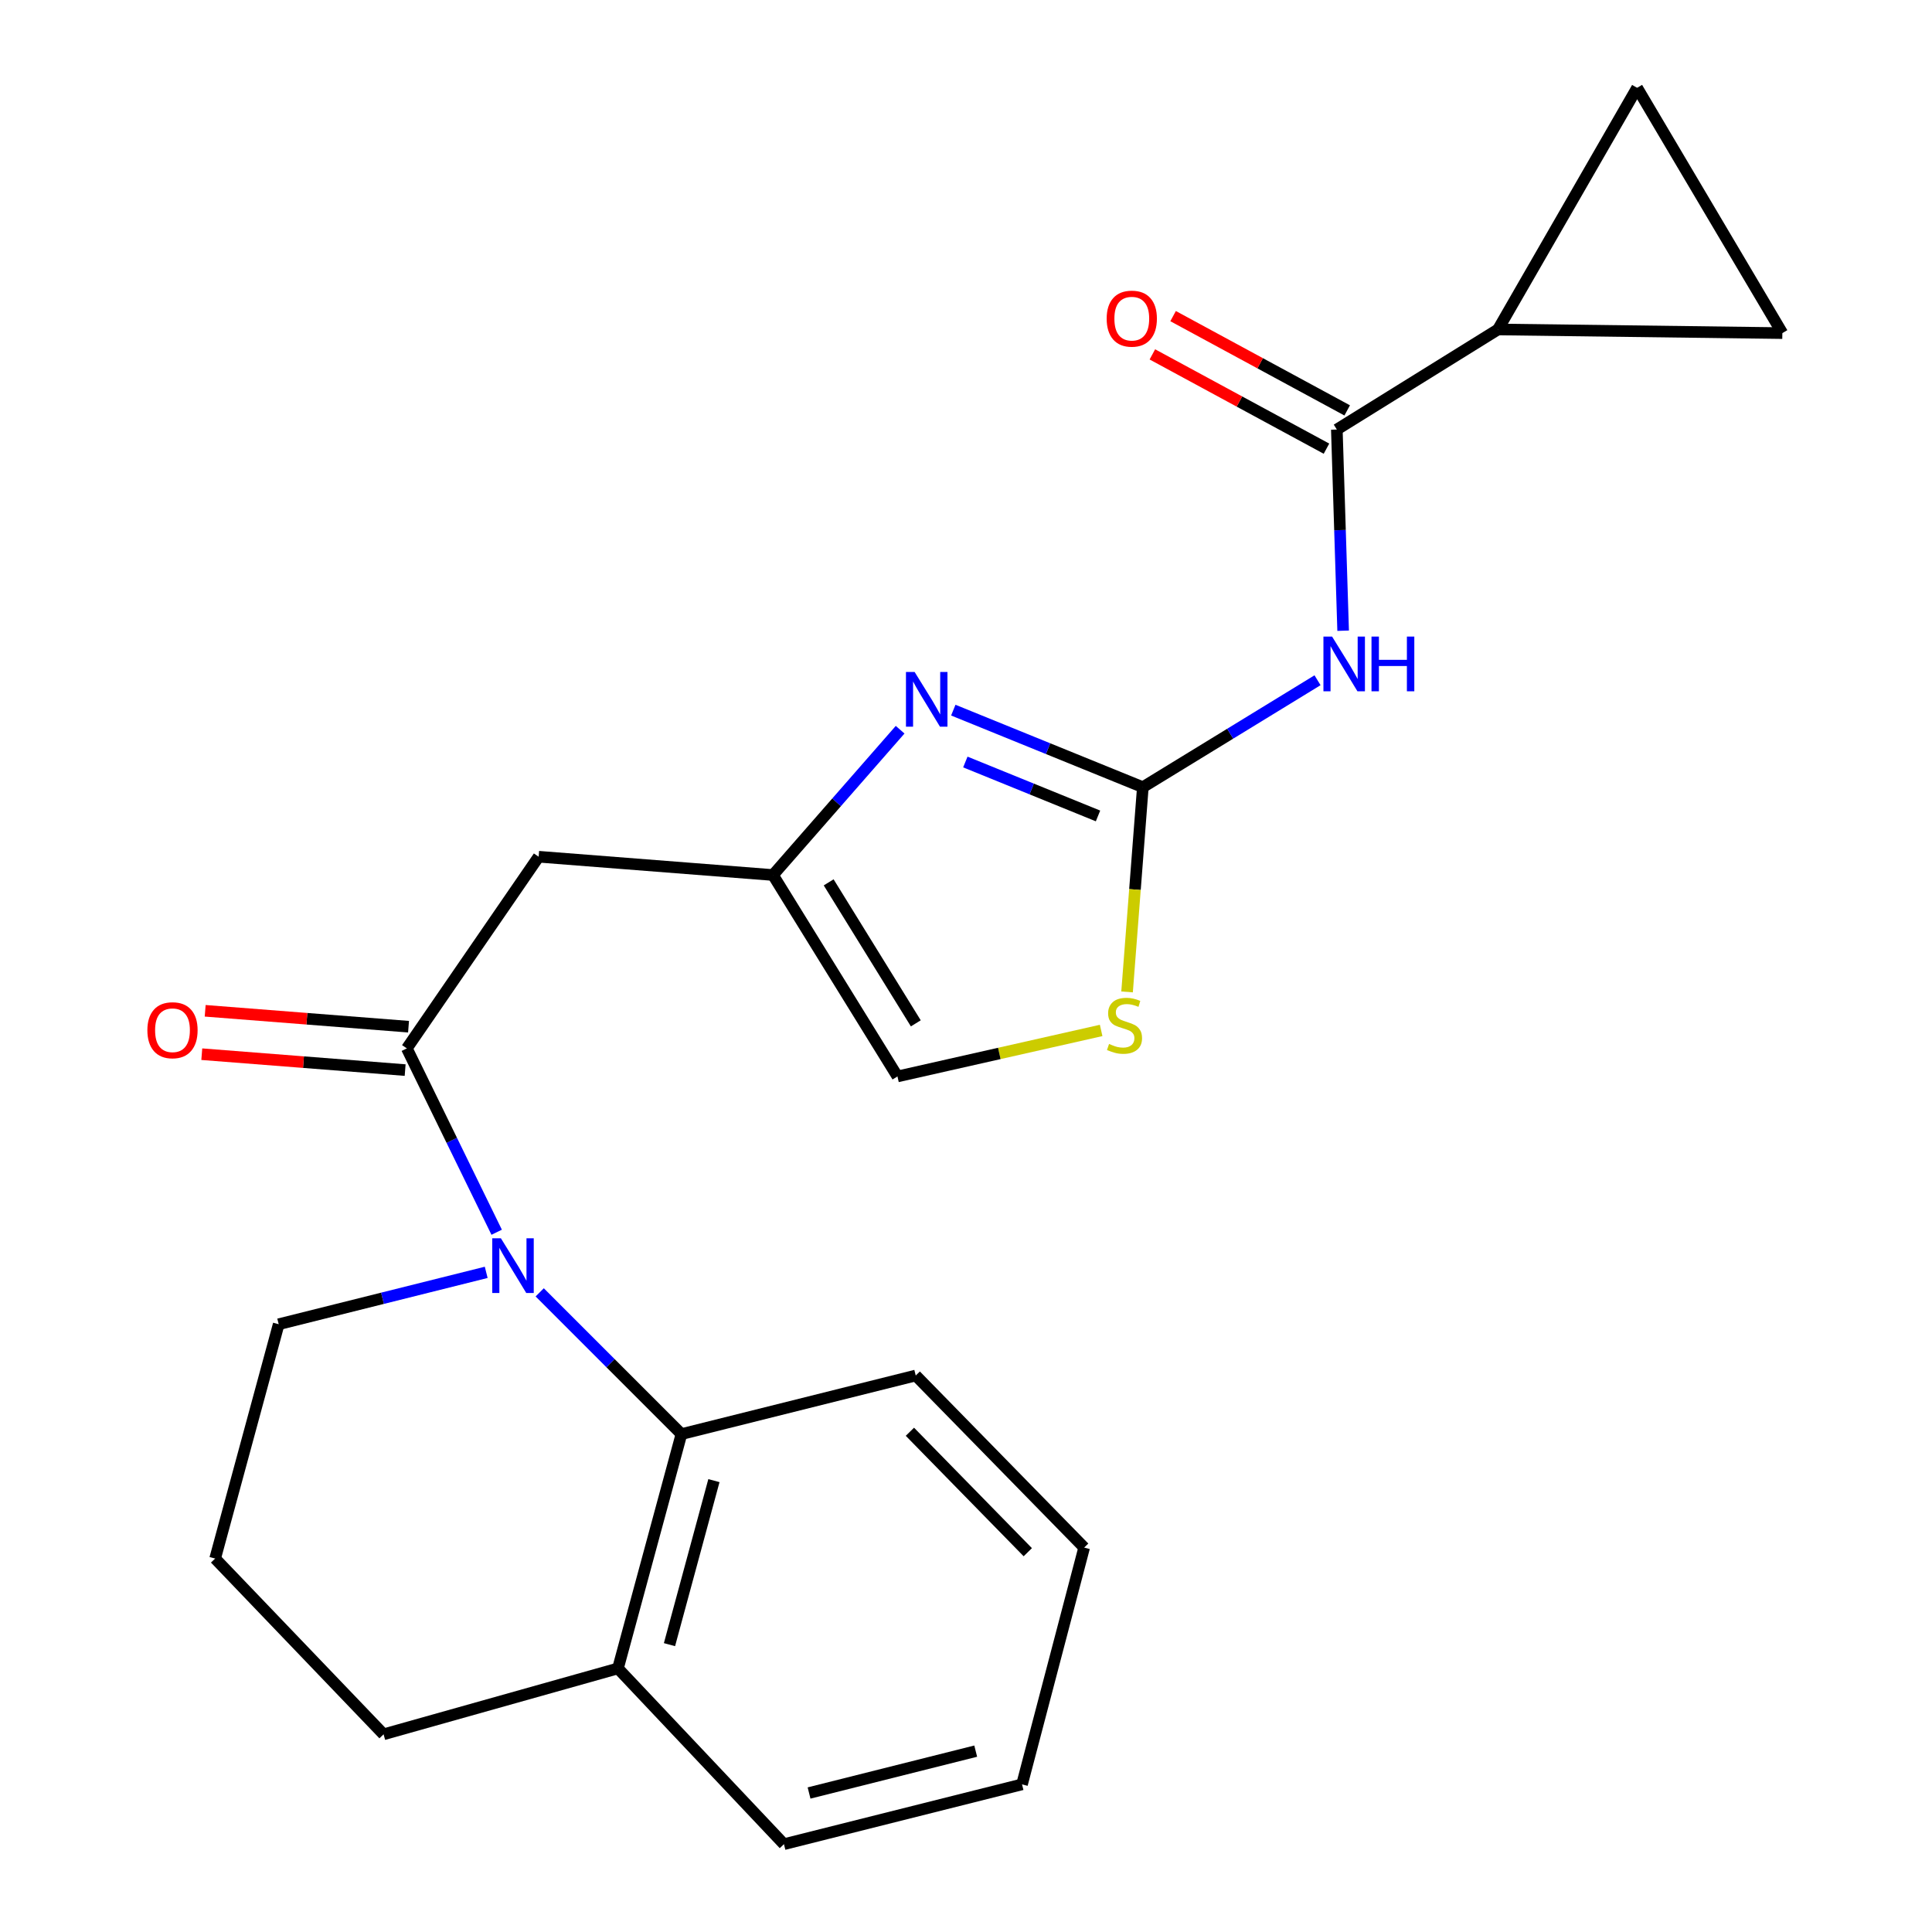 <?xml version='1.0' encoding='iso-8859-1'?>
<svg version='1.1' baseProfile='full'
              xmlns='http://www.w3.org/2000/svg'
                      xmlns:rdkit='http://www.rdkit.org/xml'
                      xmlns:xlink='http://www.w3.org/1999/xlink'
                  xml:space='preserve'
width='1000px' height='1000px' viewBox='0 0 1000 1000'>
<!-- END OF HEADER -->
<rect style='opacity:1.0;fill:#FFFFFF;stroke:none' width='1000' height='1000' x='0' y='0'> </rect>
<path class='bond-1' d='M 257.08,637.809 L 233.829,590.229' style='fill:none;fill-rule:evenodd;stroke:#0000FF;stroke-width:6px;stroke-linecap:butt;stroke-linejoin:miter;stroke-opacity:1' />
<path class='bond-1' d='M 233.829,590.229 L 210.579,542.648' style='fill:none;fill-rule:evenodd;stroke:#000000;stroke-width:6px;stroke-linecap:butt;stroke-linejoin:miter;stroke-opacity:1' />
<path class='bond-7' d='M 279.35,668.921 L 316.032,705.602' style='fill:none;fill-rule:evenodd;stroke:#0000FF;stroke-width:6px;stroke-linecap:butt;stroke-linejoin:miter;stroke-opacity:1' />
<path class='bond-7' d='M 316.032,705.602 L 352.713,742.283' style='fill:none;fill-rule:evenodd;stroke:#000000;stroke-width:6px;stroke-linecap:butt;stroke-linejoin:miter;stroke-opacity:1' />
<path class='bond-16' d='M 251.663,658.565 L 197.959,671.992' style='fill:none;fill-rule:evenodd;stroke:#0000FF;stroke-width:6px;stroke-linecap:butt;stroke-linejoin:miter;stroke-opacity:1' />
<path class='bond-16' d='M 197.959,671.992 L 144.255,685.42' style='fill:none;fill-rule:evenodd;stroke:#000000;stroke-width:6px;stroke-linecap:butt;stroke-linejoin:miter;stroke-opacity:1' />
<path class='bond-0' d='M 591.53,407.447 L 542.478,387.505' style='fill:none;fill-rule:evenodd;stroke:#000000;stroke-width:6px;stroke-linecap:butt;stroke-linejoin:miter;stroke-opacity:1' />
<path class='bond-0' d='M 542.478,387.505 L 493.426,367.564' style='fill:none;fill-rule:evenodd;stroke:#0000FF;stroke-width:6px;stroke-linecap:butt;stroke-linejoin:miter;stroke-opacity:1' />
<path class='bond-0' d='M 568.331,422.331 L 533.995,408.372' style='fill:none;fill-rule:evenodd;stroke:#000000;stroke-width:6px;stroke-linecap:butt;stroke-linejoin:miter;stroke-opacity:1' />
<path class='bond-0' d='M 533.995,408.372 L 499.659,394.413' style='fill:none;fill-rule:evenodd;stroke:#0000FF;stroke-width:6px;stroke-linecap:butt;stroke-linejoin:miter;stroke-opacity:1' />
<path class='bond-2' d='M 591.53,407.447 L 636.741,379.771' style='fill:none;fill-rule:evenodd;stroke:#000000;stroke-width:6px;stroke-linecap:butt;stroke-linejoin:miter;stroke-opacity:1' />
<path class='bond-2' d='M 636.741,379.771 L 681.951,352.095' style='fill:none;fill-rule:evenodd;stroke:#0000FF;stroke-width:6px;stroke-linecap:butt;stroke-linejoin:miter;stroke-opacity:1' />
<path class='bond-25' d='M 591.53,407.447 L 587.45,460.43' style='fill:none;fill-rule:evenodd;stroke:#000000;stroke-width:6px;stroke-linecap:butt;stroke-linejoin:miter;stroke-opacity:1' />
<path class='bond-25' d='M 587.45,460.43 L 583.369,513.413' style='fill:none;fill-rule:evenodd;stroke:#CCCC00;stroke-width:6px;stroke-linecap:butt;stroke-linejoin:miter;stroke-opacity:1' />
<path class='bond-6' d='M 210.579,542.648 L 278.805,443.437' style='fill:none;fill-rule:evenodd;stroke:#000000;stroke-width:6px;stroke-linecap:butt;stroke-linejoin:miter;stroke-opacity:1' />
<path class='bond-13' d='M 211.457,531.419 L 158.829,527.304' style='fill:none;fill-rule:evenodd;stroke:#000000;stroke-width:6px;stroke-linecap:butt;stroke-linejoin:miter;stroke-opacity:1' />
<path class='bond-13' d='M 158.829,527.304 L 106.201,523.188' style='fill:none;fill-rule:evenodd;stroke:#FF0000;stroke-width:6px;stroke-linecap:butt;stroke-linejoin:miter;stroke-opacity:1' />
<path class='bond-13' d='M 209.701,553.876 L 157.073,549.76' style='fill:none;fill-rule:evenodd;stroke:#000000;stroke-width:6px;stroke-linecap:butt;stroke-linejoin:miter;stroke-opacity:1' />
<path class='bond-13' d='M 157.073,549.76 L 104.445,545.645' style='fill:none;fill-rule:evenodd;stroke:#FF0000;stroke-width:6px;stroke-linecap:butt;stroke-linejoin:miter;stroke-opacity:1' />
<path class='bond-4' d='M 695.207,326.456 L 693.575,274.391' style='fill:none;fill-rule:evenodd;stroke:#0000FF;stroke-width:6px;stroke-linecap:butt;stroke-linejoin:miter;stroke-opacity:1' />
<path class='bond-4' d='M 693.575,274.391 L 691.942,222.327' style='fill:none;fill-rule:evenodd;stroke:#000000;stroke-width:6px;stroke-linecap:butt;stroke-linejoin:miter;stroke-opacity:1' />
<path class='bond-3' d='M 465.906,377.697 L 432.999,415.303' style='fill:none;fill-rule:evenodd;stroke:#0000FF;stroke-width:6px;stroke-linecap:butt;stroke-linejoin:miter;stroke-opacity:1' />
<path class='bond-3' d='M 432.999,415.303 L 400.091,452.91' style='fill:none;fill-rule:evenodd;stroke:#000000;stroke-width:6px;stroke-linecap:butt;stroke-linejoin:miter;stroke-opacity:1' />
<path class='bond-9' d='M 691.942,222.327 L 775.348,170.532' style='fill:none;fill-rule:evenodd;stroke:#000000;stroke-width:6px;stroke-linecap:butt;stroke-linejoin:miter;stroke-opacity:1' />
<path class='bond-14' d='M 697.305,212.424 L 652.249,188.023' style='fill:none;fill-rule:evenodd;stroke:#000000;stroke-width:6px;stroke-linecap:butt;stroke-linejoin:miter;stroke-opacity:1' />
<path class='bond-14' d='M 652.249,188.023 L 607.192,163.621' style='fill:none;fill-rule:evenodd;stroke:#FF0000;stroke-width:6px;stroke-linecap:butt;stroke-linejoin:miter;stroke-opacity:1' />
<path class='bond-14' d='M 686.579,232.231 L 641.522,207.83' style='fill:none;fill-rule:evenodd;stroke:#000000;stroke-width:6px;stroke-linecap:butt;stroke-linejoin:miter;stroke-opacity:1' />
<path class='bond-14' d='M 641.522,207.83 L 596.465,183.428' style='fill:none;fill-rule:evenodd;stroke:#FF0000;stroke-width:6px;stroke-linecap:butt;stroke-linejoin:miter;stroke-opacity:1' />
<path class='bond-5' d='M 400.091,452.91 L 278.805,443.437' style='fill:none;fill-rule:evenodd;stroke:#000000;stroke-width:6px;stroke-linecap:butt;stroke-linejoin:miter;stroke-opacity:1' />
<path class='bond-12' d='M 400.091,452.91 L 464.525,557.164' style='fill:none;fill-rule:evenodd;stroke:#000000;stroke-width:6px;stroke-linecap:butt;stroke-linejoin:miter;stroke-opacity:1' />
<path class='bond-12' d='M 428.917,456.706 L 474.021,529.683' style='fill:none;fill-rule:evenodd;stroke:#000000;stroke-width:6px;stroke-linecap:butt;stroke-linejoin:miter;stroke-opacity:1' />
<path class='bond-15' d='M 352.713,742.283 L 319.851,863.569' style='fill:none;fill-rule:evenodd;stroke:#000000;stroke-width:6px;stroke-linecap:butt;stroke-linejoin:miter;stroke-opacity:1' />
<path class='bond-15' d='M 369.525,766.367 L 346.522,851.267' style='fill:none;fill-rule:evenodd;stroke:#000000;stroke-width:6px;stroke-linecap:butt;stroke-linejoin:miter;stroke-opacity:1' />
<path class='bond-17' d='M 352.713,742.283 L 473.986,711.962' style='fill:none;fill-rule:evenodd;stroke:#000000;stroke-width:6px;stroke-linecap:butt;stroke-linejoin:miter;stroke-opacity:1' />
<path class='bond-8' d='M 569.952,533.353 L 517.239,545.258' style='fill:none;fill-rule:evenodd;stroke:#CCCC00;stroke-width:6px;stroke-linecap:butt;stroke-linejoin:miter;stroke-opacity:1' />
<path class='bond-8' d='M 517.239,545.258 L 464.525,557.164' style='fill:none;fill-rule:evenodd;stroke:#000000;stroke-width:6px;stroke-linecap:butt;stroke-linejoin:miter;stroke-opacity:1' />
<path class='bond-10' d='M 775.348,170.532 L 922.537,172.421' style='fill:none;fill-rule:evenodd;stroke:#000000;stroke-width:6px;stroke-linecap:butt;stroke-linejoin:miter;stroke-opacity:1' />
<path class='bond-11' d='M 775.348,170.532 L 847.366,45.455' style='fill:none;fill-rule:evenodd;stroke:#000000;stroke-width:6px;stroke-linecap:butt;stroke-linejoin:miter;stroke-opacity:1' />
<path class='bond-26' d='M 922.537,172.421 L 847.366,45.455' style='fill:none;fill-rule:evenodd;stroke:#000000;stroke-width:6px;stroke-linecap:butt;stroke-linejoin:miter;stroke-opacity:1' />
<path class='bond-20' d='M 319.851,863.569 L 405.772,954.545' style='fill:none;fill-rule:evenodd;stroke:#000000;stroke-width:6px;stroke-linecap:butt;stroke-linejoin:miter;stroke-opacity:1' />
<path class='bond-23' d='M 319.851,863.569 L 198.541,897.682' style='fill:none;fill-rule:evenodd;stroke:#000000;stroke-width:6px;stroke-linecap:butt;stroke-linejoin:miter;stroke-opacity:1' />
<path class='bond-18' d='M 144.255,685.42 L 111.356,806.705' style='fill:none;fill-rule:evenodd;stroke:#000000;stroke-width:6px;stroke-linecap:butt;stroke-linejoin:miter;stroke-opacity:1' />
<path class='bond-21' d='M 473.986,711.962 L 561.158,801.024' style='fill:none;fill-rule:evenodd;stroke:#000000;stroke-width:6px;stroke-linecap:butt;stroke-linejoin:miter;stroke-opacity:1' />
<path class='bond-21' d='M 470.964,741.077 L 531.985,803.421' style='fill:none;fill-rule:evenodd;stroke:#000000;stroke-width:6px;stroke-linecap:butt;stroke-linejoin:miter;stroke-opacity:1' />
<path class='bond-19' d='M 111.356,806.705 L 198.541,897.682' style='fill:none;fill-rule:evenodd;stroke:#000000;stroke-width:6px;stroke-linecap:butt;stroke-linejoin:miter;stroke-opacity:1' />
<path class='bond-24' d='M 405.772,954.545 L 528.997,923.586' style='fill:none;fill-rule:evenodd;stroke:#000000;stroke-width:6px;stroke-linecap:butt;stroke-linejoin:miter;stroke-opacity:1' />
<path class='bond-24' d='M 418.767,928.055 L 505.025,906.384' style='fill:none;fill-rule:evenodd;stroke:#000000;stroke-width:6px;stroke-linecap:butt;stroke-linejoin:miter;stroke-opacity:1' />
<path class='bond-22' d='M 561.158,801.024 L 528.997,923.586' style='fill:none;fill-rule:evenodd;stroke:#000000;stroke-width:6px;stroke-linecap:butt;stroke-linejoin:miter;stroke-opacity:1' />
<path  class='atom-0' d='M 259.268 640.938
L 268.548 655.938
Q 269.468 657.418, 270.948 660.098
Q 272.428 662.778, 272.508 662.938
L 272.508 640.938
L 276.268 640.938
L 276.268 669.258
L 272.388 669.258
L 262.428 652.858
Q 261.268 650.938, 260.028 648.738
Q 258.828 646.538, 258.468 645.858
L 258.468 669.258
L 254.788 669.258
L 254.788 640.938
L 259.268 640.938
' fill='#0000FF'/>
<path  class='atom-3' d='M 689.486 329.49
L 698.766 344.49
Q 699.686 345.97, 701.166 348.65
Q 702.646 351.33, 702.726 351.49
L 702.726 329.49
L 706.486 329.49
L 706.486 357.81
L 702.606 357.81
L 692.646 341.41
Q 691.486 339.49, 690.246 337.29
Q 689.046 335.09, 688.686 334.41
L 688.686 357.81
L 685.006 357.81
L 685.006 329.49
L 689.486 329.49
' fill='#0000FF'/>
<path  class='atom-3' d='M 709.886 329.49
L 713.726 329.49
L 713.726 341.53
L 728.206 341.53
L 728.206 329.49
L 732.046 329.49
L 732.046 357.81
L 728.206 357.81
L 728.206 344.73
L 713.726 344.73
L 713.726 357.81
L 709.886 357.81
L 709.886 329.49
' fill='#0000FF'/>
<path  class='atom-4' d='M 473.407 347.811
L 482.687 362.811
Q 483.607 364.291, 485.087 366.971
Q 486.567 369.651, 486.647 369.811
L 486.647 347.811
L 490.407 347.811
L 490.407 376.131
L 486.527 376.131
L 476.567 359.731
Q 475.407 357.811, 474.167 355.611
Q 472.967 353.411, 472.607 352.731
L 472.607 376.131
L 468.927 376.131
L 468.927 347.811
L 473.407 347.811
' fill='#0000FF'/>
<path  class='atom-9' d='M 574.044 540.342
Q 574.364 540.462, 575.684 541.022
Q 577.004 541.582, 578.444 541.942
Q 579.924 542.262, 581.364 542.262
Q 584.044 542.262, 585.604 540.982
Q 587.164 539.662, 587.164 537.382
Q 587.164 535.822, 586.364 534.862
Q 585.604 533.902, 584.404 533.382
Q 583.204 532.862, 581.204 532.262
Q 578.684 531.502, 577.164 530.782
Q 575.684 530.062, 574.604 528.542
Q 573.564 527.022, 573.564 524.462
Q 573.564 520.902, 575.964 518.702
Q 578.404 516.502, 583.204 516.502
Q 586.484 516.502, 590.204 518.062
L 589.284 521.142
Q 585.884 519.742, 583.324 519.742
Q 580.564 519.742, 579.044 520.902
Q 577.524 522.022, 577.564 523.982
Q 577.564 525.502, 578.324 526.422
Q 579.124 527.342, 580.244 527.862
Q 581.404 528.382, 583.324 528.982
Q 585.884 529.782, 587.404 530.582
Q 588.924 531.382, 590.004 533.022
Q 591.124 534.622, 591.124 537.382
Q 591.124 541.302, 588.484 543.422
Q 585.884 545.502, 581.524 545.502
Q 579.004 545.502, 577.084 544.942
Q 575.204 544.422, 572.964 543.502
L 574.044 540.342
' fill='#CCCC00'/>
<path  class='atom-14' d='M 76.281 533.242
Q 76.281 526.442, 79.641 522.642
Q 83.001 518.842, 89.281 518.842
Q 95.561 518.842, 98.921 522.642
Q 102.281 526.442, 102.281 533.242
Q 102.281 540.122, 98.881 544.042
Q 95.481 547.922, 89.281 547.922
Q 83.041 547.922, 79.641 544.042
Q 76.281 540.162, 76.281 533.242
M 89.281 544.722
Q 93.601 544.722, 95.921 541.842
Q 98.281 538.922, 98.281 533.242
Q 98.281 527.682, 95.921 524.882
Q 93.601 522.042, 89.281 522.042
Q 84.961 522.042, 82.601 524.842
Q 80.281 527.642, 80.281 533.242
Q 80.281 538.962, 82.601 541.842
Q 84.961 544.722, 89.281 544.722
' fill='#FF0000'/>
<path  class='atom-15' d='M 572.811 164.93
Q 572.811 158.13, 576.171 154.33
Q 579.531 150.53, 585.811 150.53
Q 592.091 150.53, 595.451 154.33
Q 598.811 158.13, 598.811 164.93
Q 598.811 171.81, 595.411 175.73
Q 592.011 179.61, 585.811 179.61
Q 579.571 179.61, 576.171 175.73
Q 572.811 171.85, 572.811 164.93
M 585.811 176.41
Q 590.131 176.41, 592.451 173.53
Q 594.811 170.61, 594.811 164.93
Q 594.811 159.37, 592.451 156.57
Q 590.131 153.73, 585.811 153.73
Q 581.491 153.73, 579.131 156.53
Q 576.811 159.33, 576.811 164.93
Q 576.811 170.65, 579.131 173.53
Q 581.491 176.41, 585.811 176.41
' fill='#FF0000'/>
</svg>
